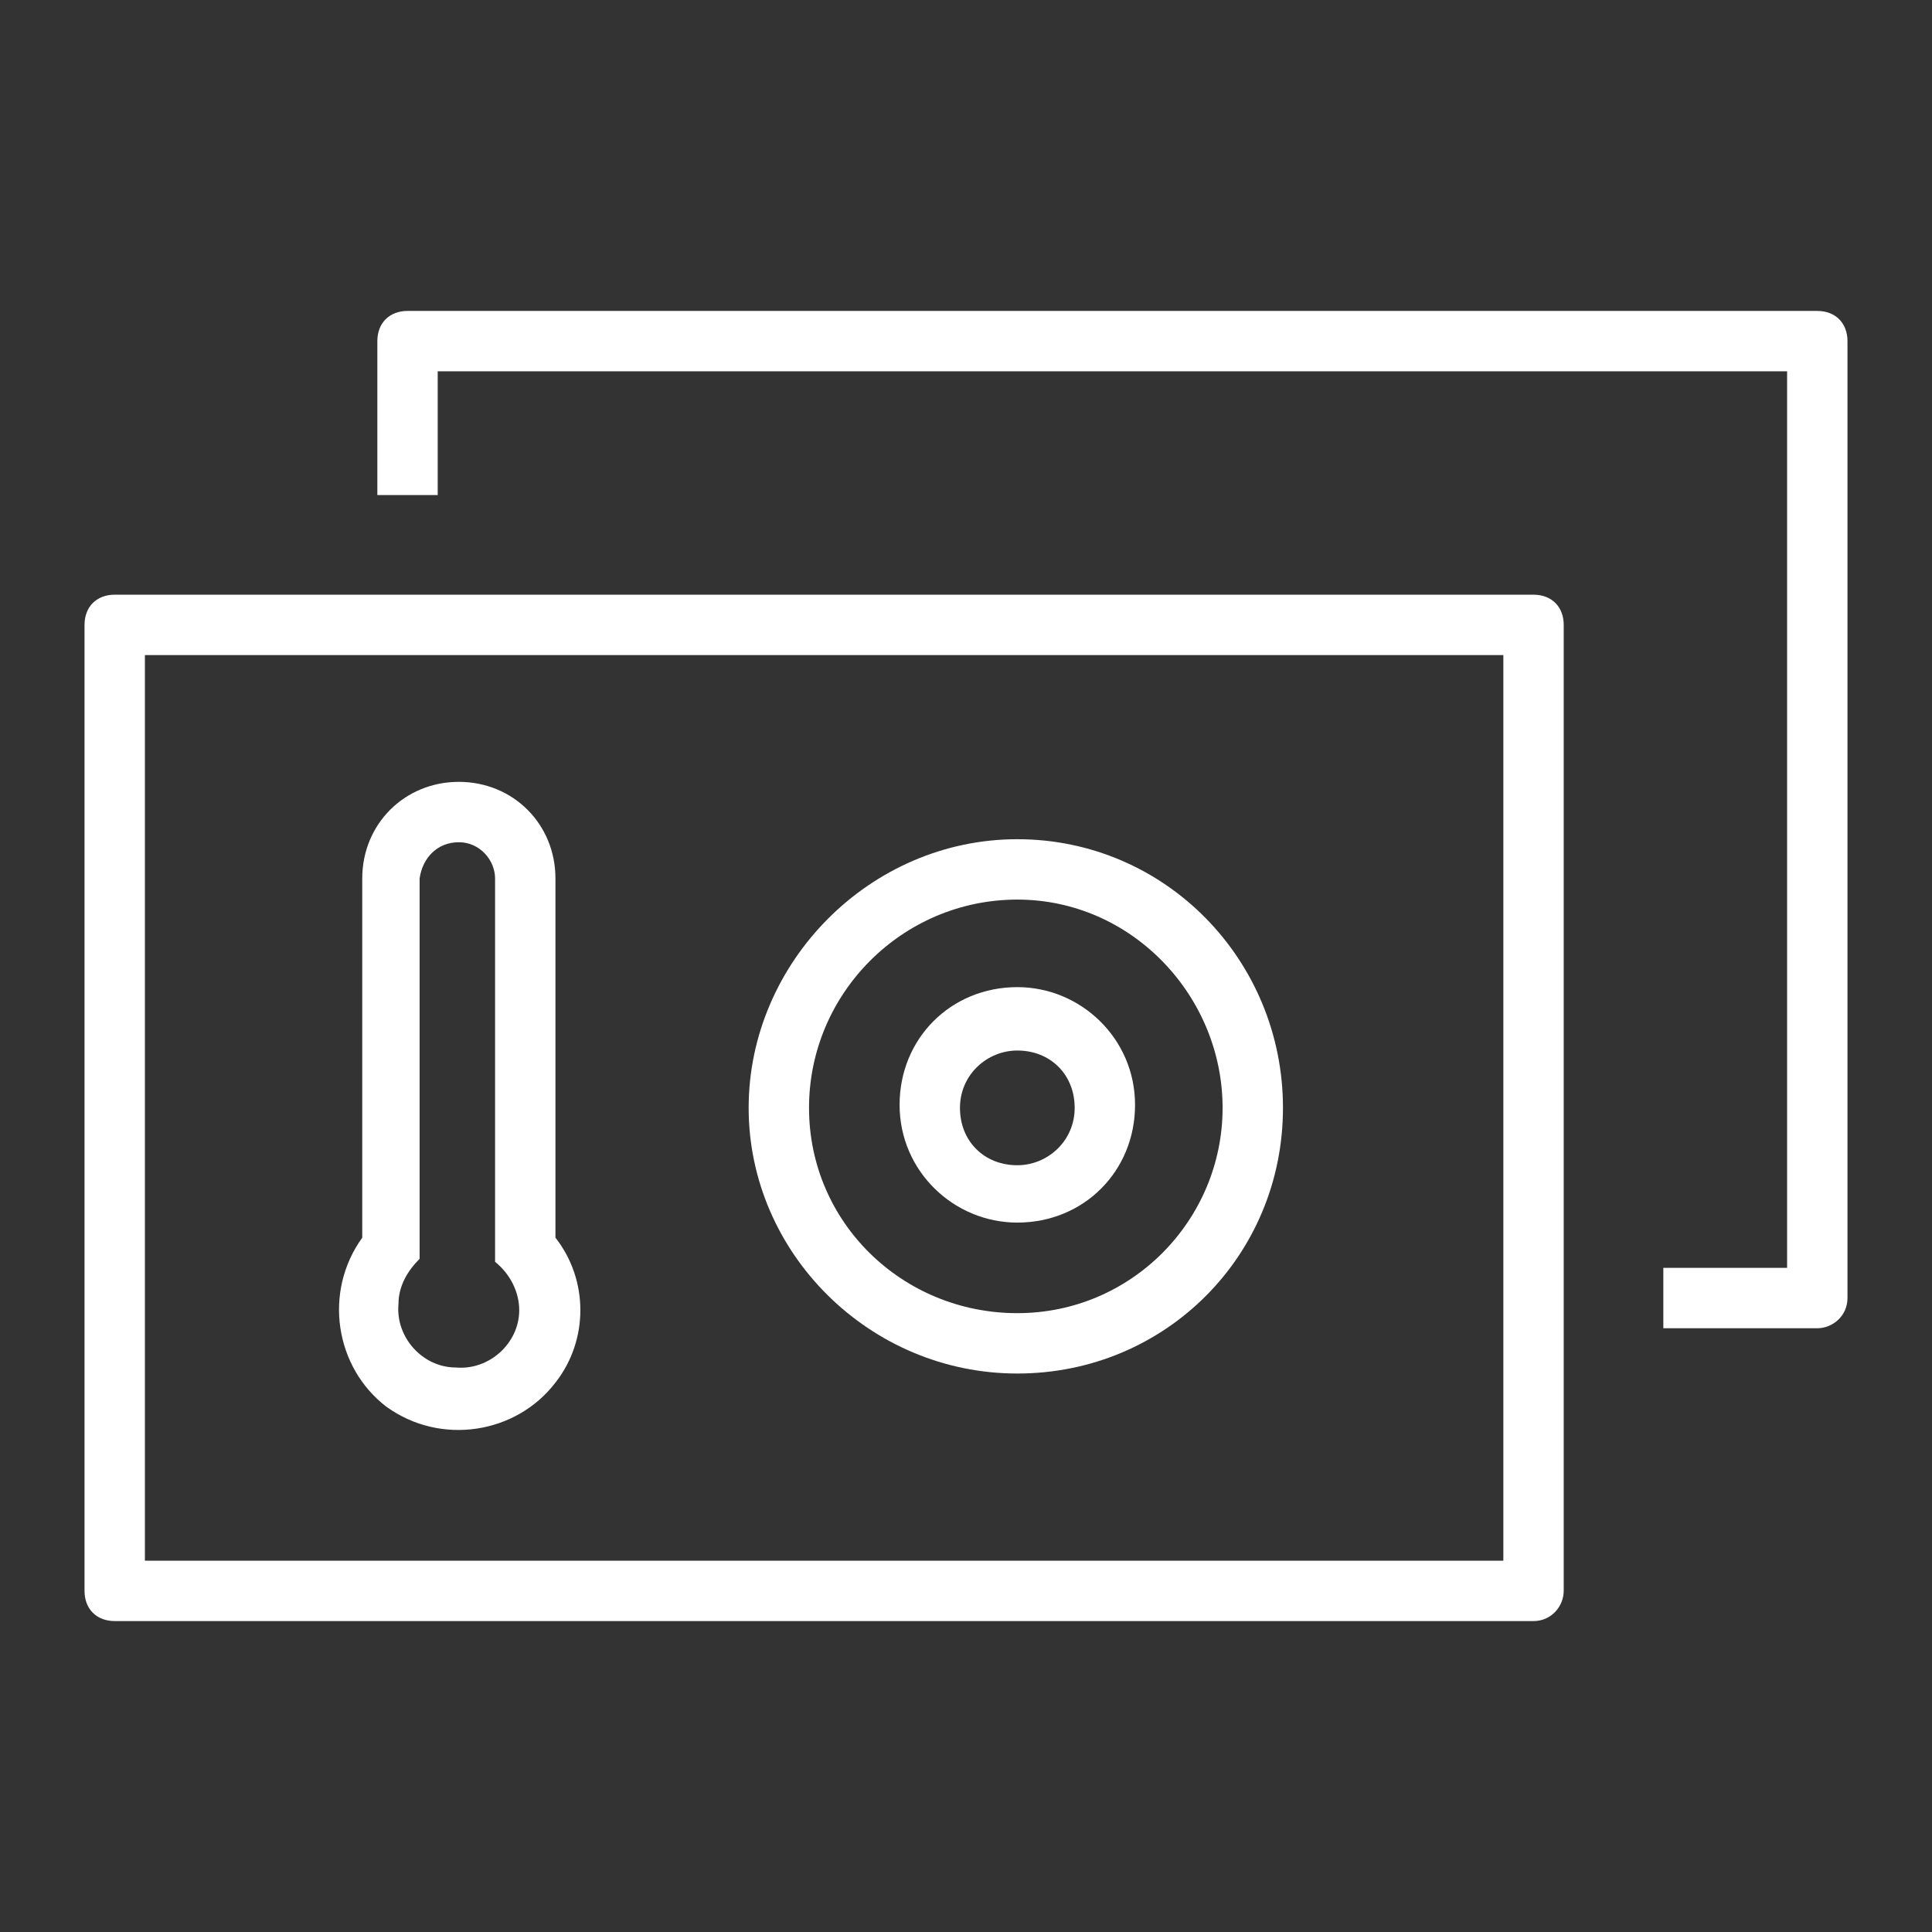 <svg xmlns="http://www.w3.org/2000/svg" id="&#x56FE;&#x5C42;_1" x="0" y="0" viewBox="0 0 64 64" xml:space="preserve"><rect x="0" y="0" width="64" height="64" fill="#333333" stroke="none"/><style>.st0{fill:#fff}</style><path class="st0" d="M50.8 53.7h-47c-.6 0-1-.4-1-1v-32c0-.6.4-1 1-1h47c.6 0 1 .4 1 1v32c0 .5-.4 1-1 1zm-46-2h45v-30h-45v30z"></path><path class="st0" d="M33.7 45.5c-4.9 0-8.9-4-8.9-8.8s4-8.9 8.9-8.9 8.8 4 8.8 8.9-3.9 8.8-8.8 8.8zm0-15.7c-3.8 0-6.9 3.1-6.9 6.9s3.1 6.8 6.9 6.8 6.8-3.1 6.8-6.8-3-6.9-6.8-6.9z"></path><path class="st0" d="M33.7 40.5c-2.1 0-3.9-1.7-3.9-3.9s1.7-3.9 3.9-3.9c2.1 0 3.9 1.7 3.9 3.9s-1.7 3.9-3.9 3.9zm0-5.7c-1 0-1.9.8-1.9 1.9s.8 1.9 1.9 1.9c1 0 1.9-.8 1.9-1.9s-.8-1.9-1.9-1.9zm-18.5-6.9c.7 0 1.2.6 1.2 1.2v12.7c.5.4.8 1 .8 1.6 0 1.1-1 2-2.1 1.9-1.1 0-2-1-1.9-2.1 0-.6.3-1.1.7-1.5V29.1c.1-.7.6-1.2 1.3-1.2m0-2c-1.8 0-3.2 1.4-3.2 3.2V41c-1.3 1.8-.9 4.3.8 5.6 1.8 1.3 4.3.9 5.6-.8 1.1-1.4 1.1-3.4 0-4.8V29.1c0-1.8-1.4-3.2-3.2-3.2zm45 18.1h-5.1v-2h4.1V12.3H14.5v4.1h-2v-5.1c0-.6.4-1 1-1h46.7c.6 0 1 .4 1 1V43c0 .6-.5 1-1 1z"></path><path fill="none" d="M0-.1h64V64H0z"></path></svg>